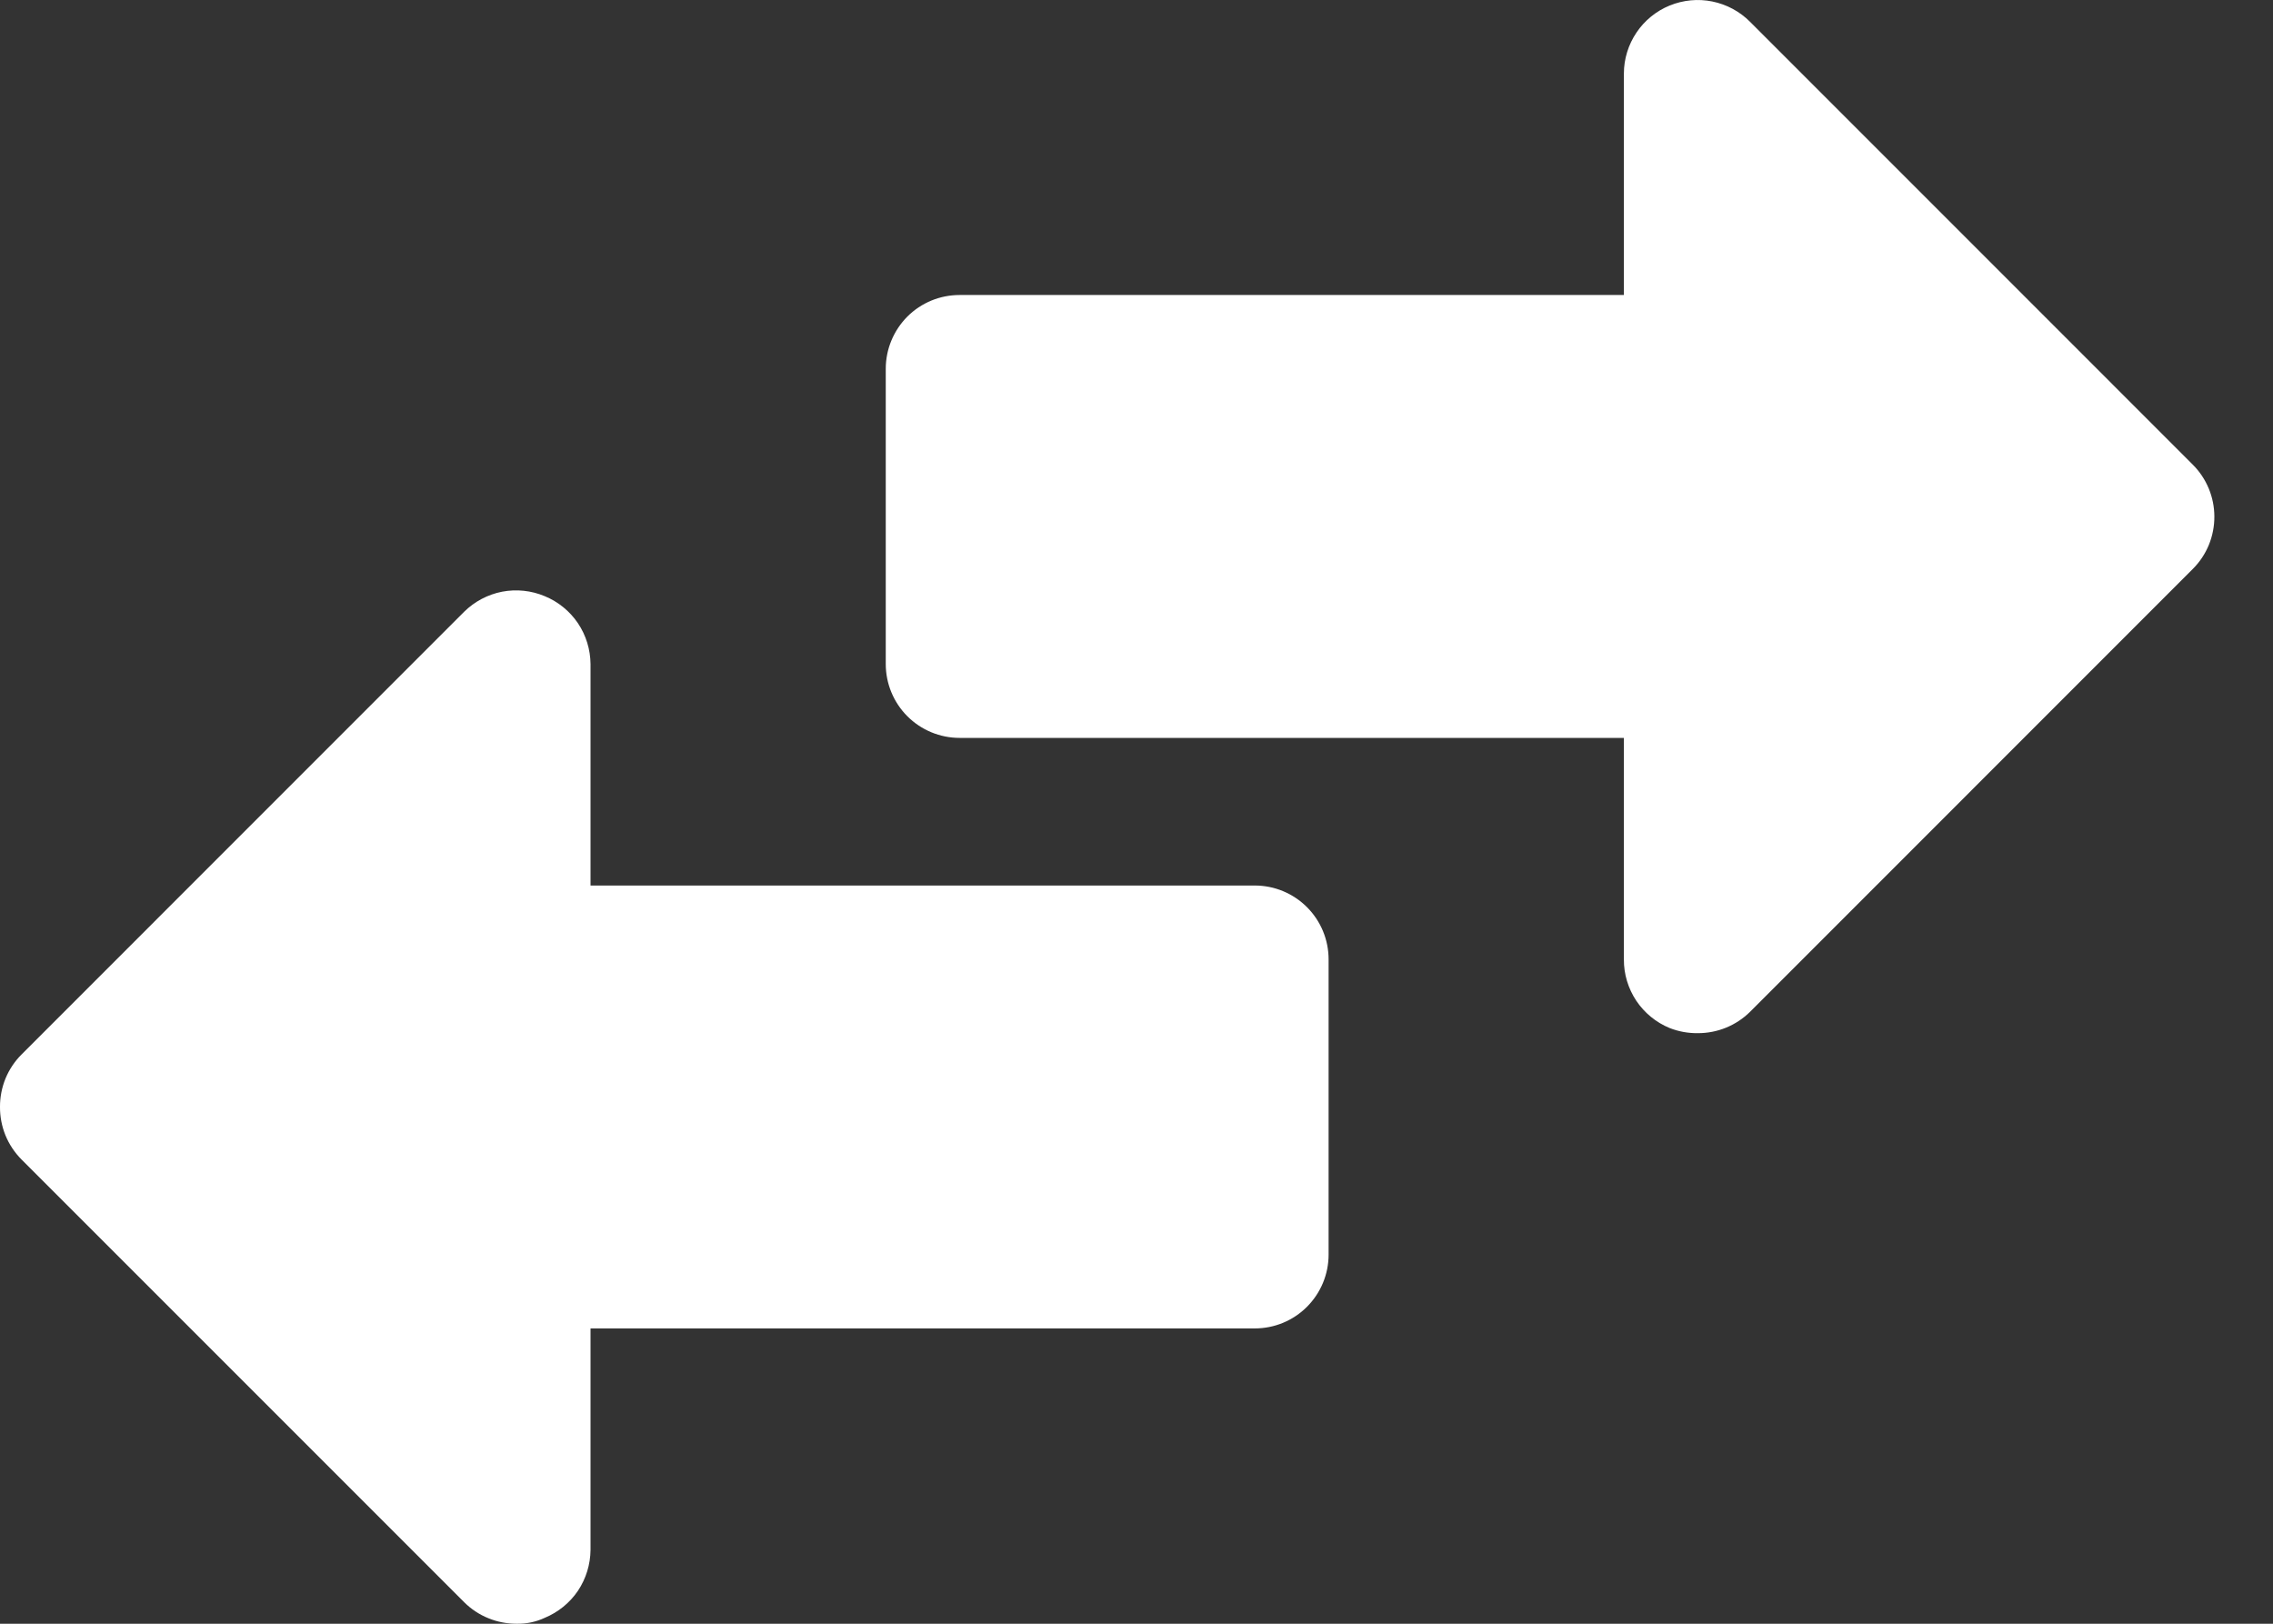 <?xml version="1.0" encoding="UTF-8"?> <svg xmlns="http://www.w3.org/2000/svg" width="35" height="25" viewBox="0 0 35 25" fill="none"><rect x="0" y="0" width="35" height="25" fill="#333333" stroke="none"/> <path d="M34.097 7.951C34.098 8.101 34.069 8.249 34.013 8.388C33.956 8.526 33.873 8.652 33.767 8.758L26.948 15.578C26.842 15.683 26.716 15.766 26.577 15.823C26.439 15.879 26.291 15.908 26.141 15.907C25.993 15.909 25.847 15.882 25.709 15.828C25.5 15.742 25.321 15.595 25.195 15.407C25.07 15.218 25.003 14.997 25.005 14.771V11.361H14.775C14.474 11.361 14.185 11.241 13.972 11.028C13.759 10.815 13.639 10.526 13.639 10.224V5.678C13.639 5.377 13.759 5.088 13.972 4.874C14.185 4.661 14.474 4.542 14.775 4.542H25.005V1.132C25.005 0.907 25.073 0.688 25.199 0.501C25.324 0.315 25.502 0.17 25.71 0.085C25.919 -0 26.147 -0.022 26.367 0.023C26.588 0.068 26.79 0.177 26.948 0.336L33.767 7.156C33.977 7.367 34.096 7.653 34.097 7.951ZM19.322 13.634H9.093V10.224C9.091 10 9.024 9.781 8.899 9.595C8.773 9.409 8.595 9.264 8.388 9.179C8.181 9.092 7.953 9.068 7.732 9.11C7.512 9.153 7.309 9.26 7.149 9.417L0.33 16.237C0.224 16.343 0.141 16.469 0.084 16.607C0.028 16.746 -0.001 16.894 1.89969e-05 17.044C-0.001 17.193 0.028 17.342 0.084 17.48C0.141 17.619 0.224 17.744 0.33 17.851L7.149 24.67C7.255 24.775 7.381 24.859 7.52 24.915C7.658 24.972 7.806 25 7.956 25C8.105 25.003 8.253 24.972 8.388 24.909C8.595 24.823 8.773 24.679 8.899 24.493C9.024 24.306 9.091 24.087 9.093 23.863V20.453H19.322C19.623 20.453 19.912 20.334 20.125 20.12C20.338 19.907 20.458 19.618 20.458 19.317V14.771C20.458 14.469 20.338 14.18 20.125 13.967C19.912 13.754 19.623 13.634 19.322 13.634Z" fill="white"></path> </svg> 